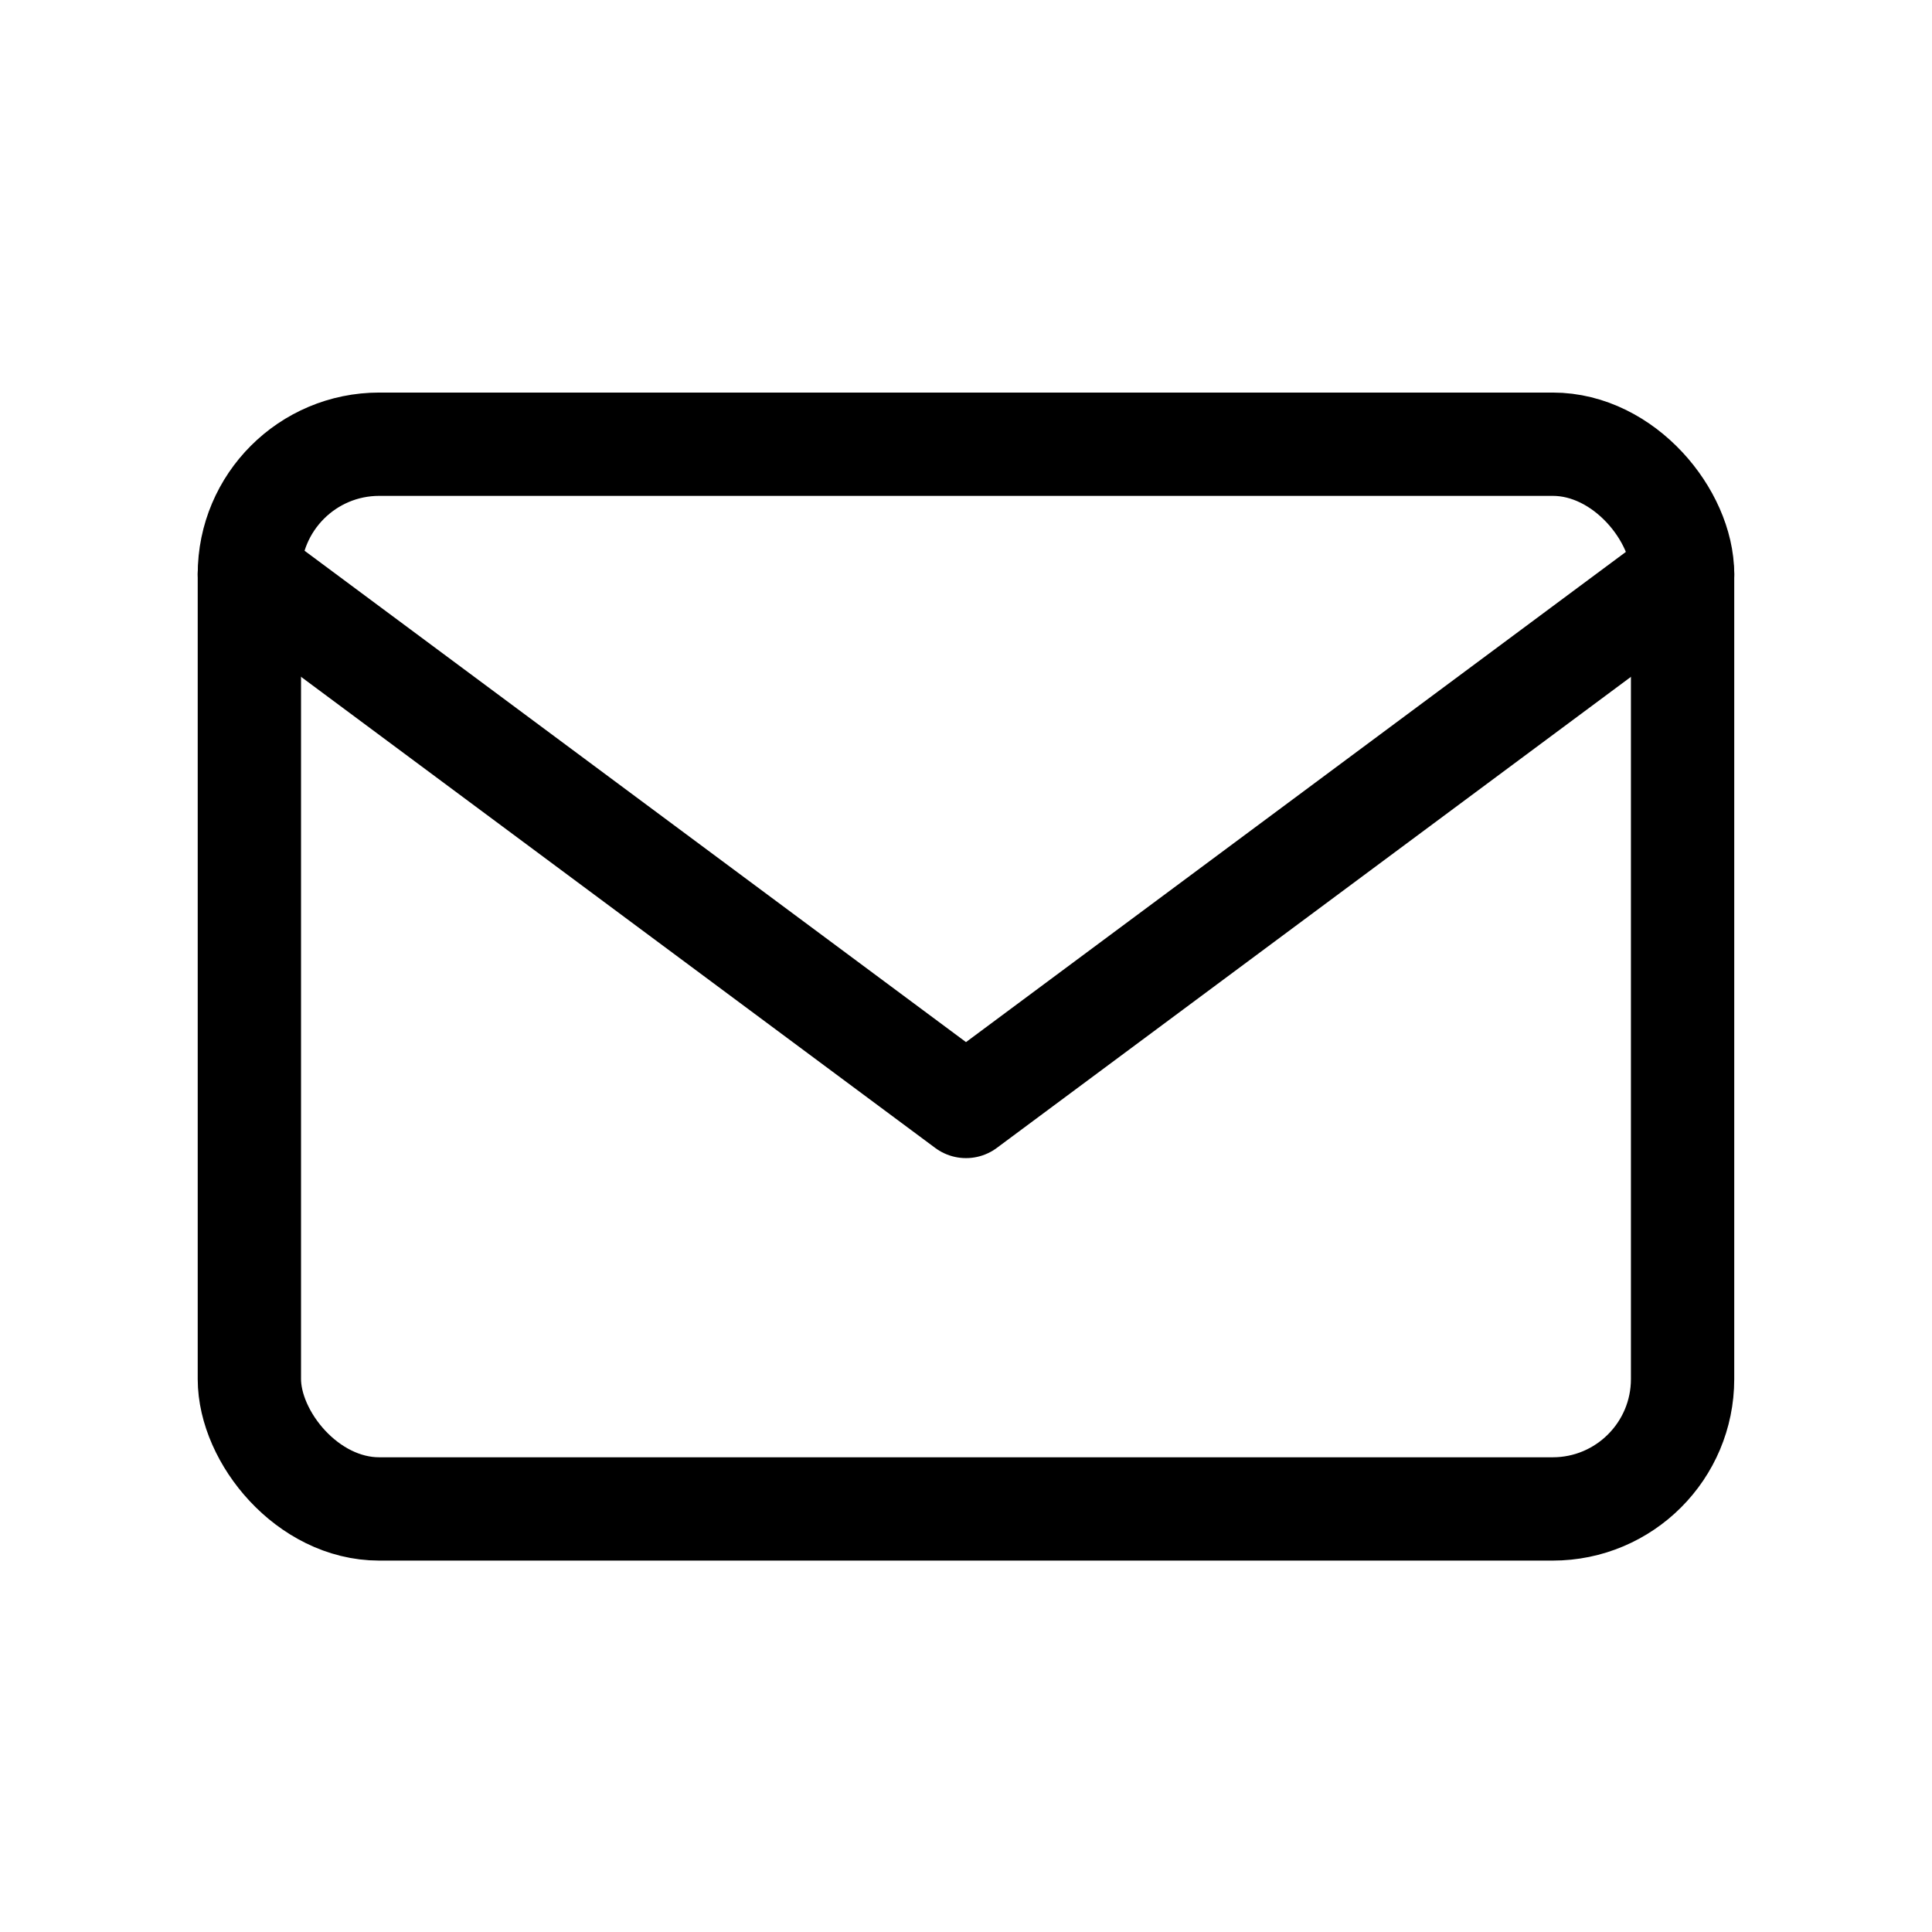 <?xml version="1.0" encoding="UTF-8"?>
<svg id="ArtWork" xmlns="http://www.w3.org/2000/svg" viewBox="0 0 40 40">
  <defs>
    <style>
      .cls-1 {
        fill: #fff;
      }

      .cls-2 {
        fill: none;
        stroke: #000;
        stroke-linecap: round;
        stroke-linejoin: round;
        stroke-width: 2.139px;
      }
    </style>
  </defs>
  <rect class="cls-1" y="0" width="40" height="40"/>
  <g>
    <rect class="cls-2" x="5.163" y="9.197" width="29.673" height="22.044" rx="2.689" ry="2.689"/>
    <polyline class="cls-2" points="34.837 11.886 20 22.908 5.163 11.886"/>
  </g>
</svg>